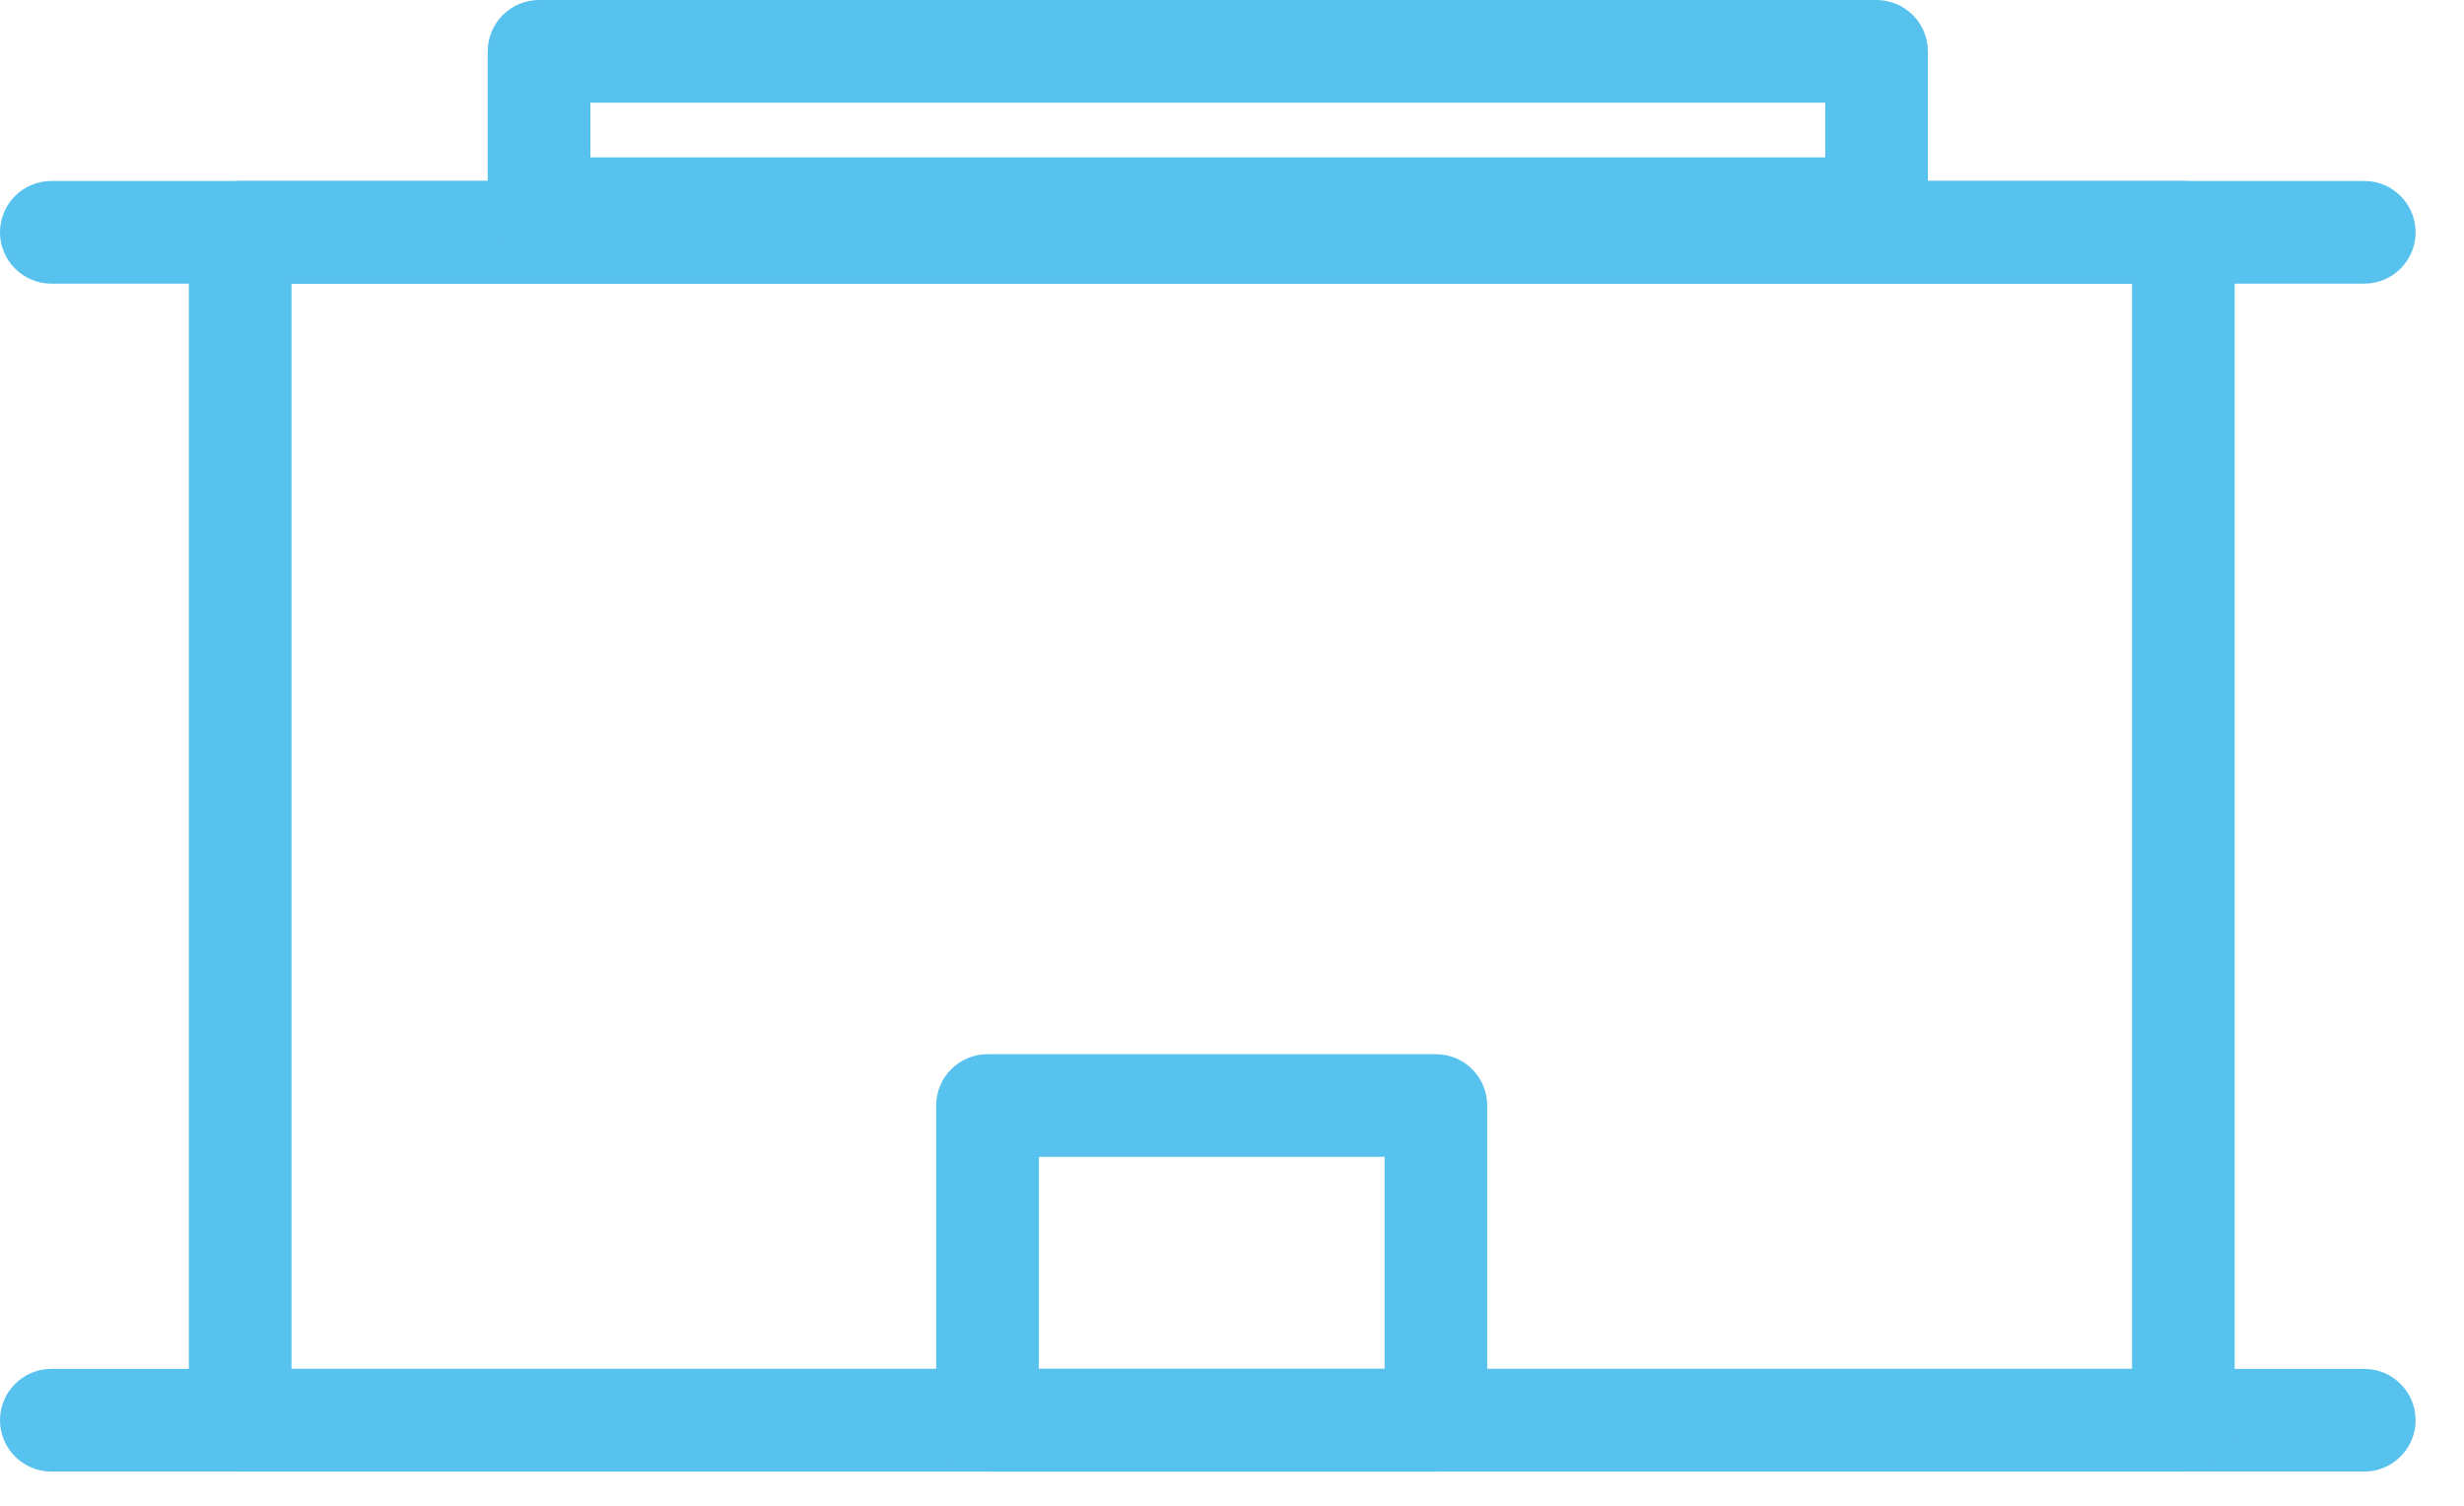 <?xml version="1.0" encoding="UTF-8"?>
<svg width="36px" height="22px" viewBox="0 0 36 22" version="1.1" xmlns="http://www.w3.org/2000/svg" xmlns:xlink="http://www.w3.org/1999/xlink">
    <!-- Generator: Sketch 49.3 (51167) - http://www.bohemiancoding.com/sketch -->
    <title>aldi_store</title>
    <desc>Created with Sketch.</desc>
    <defs></defs>
    <g id="Übersicht_Icons" stroke="none" stroke-width="1" fill="none" fill-rule="evenodd">
        <g id="A4" transform="translate(-595, -428)" fill="#58C2EF">
            <g id="icon/aldi_store" transform="translate(595, 428)">
                <g id="Page-1">
                    <path d="M34.543,21.5 L0.75,21.5 C0.336,21.5 0,21.164 0,20.75 C0,20.336 0.336,20 0.75,20 L34.543,20 C34.957,20 35.293,20.336 35.293,20.75 C35.293,21.164 34.957,21.5 34.543,21.5" id="Fill-1"></path>
                    <path d="M4.259,20 L31.15,20 L31.15,4.144 L4.259,4.144 L4.259,20 Z M31.899,21.5 L3.509,21.5 C3.095,21.5 2.759,21.164 2.759,20.75 L2.759,3.394 C2.759,2.979 3.095,2.644 3.509,2.644 L31.899,2.644 C32.313,2.644 32.649,2.979 32.649,3.394 L32.649,20.75 C32.649,21.164 32.313,21.5 31.899,21.5 Z" id="Fill-3"></path>
                    <path d="M34.543,4.144 L0.75,4.144 C0.336,4.144 0,3.808 0,3.394 C0,2.98 0.336,2.644 0.75,2.644 L34.543,2.644 C34.957,2.644 35.293,2.98 35.293,3.394 C35.293,3.808 34.957,4.144 34.543,4.144" id="Fill-5"></path>
                    <path d="M8.626,2.299 L26.667,2.299 L26.667,1.5 L8.626,1.5 L8.626,2.299 Z M27.417,3.799 L7.876,3.799 C7.462,3.799 7.126,3.463 7.126,3.049 L7.126,0.75 C7.126,0.336 7.462,0 7.876,0 L27.417,0 C27.831,0 28.167,0.336 28.167,0.75 L28.167,3.049 C28.167,3.463 27.831,3.799 27.417,3.799 Z" id="Fill-6"></path>
                    <path d="M15.178,20 L20.23,20 L20.23,16.902 L15.178,16.902 L15.178,20 Z M20.979,21.5 L14.428,21.5 C14.014,21.5 13.678,21.164 13.678,20.75 L13.678,16.152 C13.678,15.738 14.014,15.402 14.428,15.402 L20.979,15.402 C21.394,15.402 21.729,15.738 21.729,16.152 L21.729,20.75 C21.729,21.164 21.394,21.5 20.979,21.5 Z" id="Fill-7"></path>
                </g>
            </g>
        </g>
    </g>
</svg>